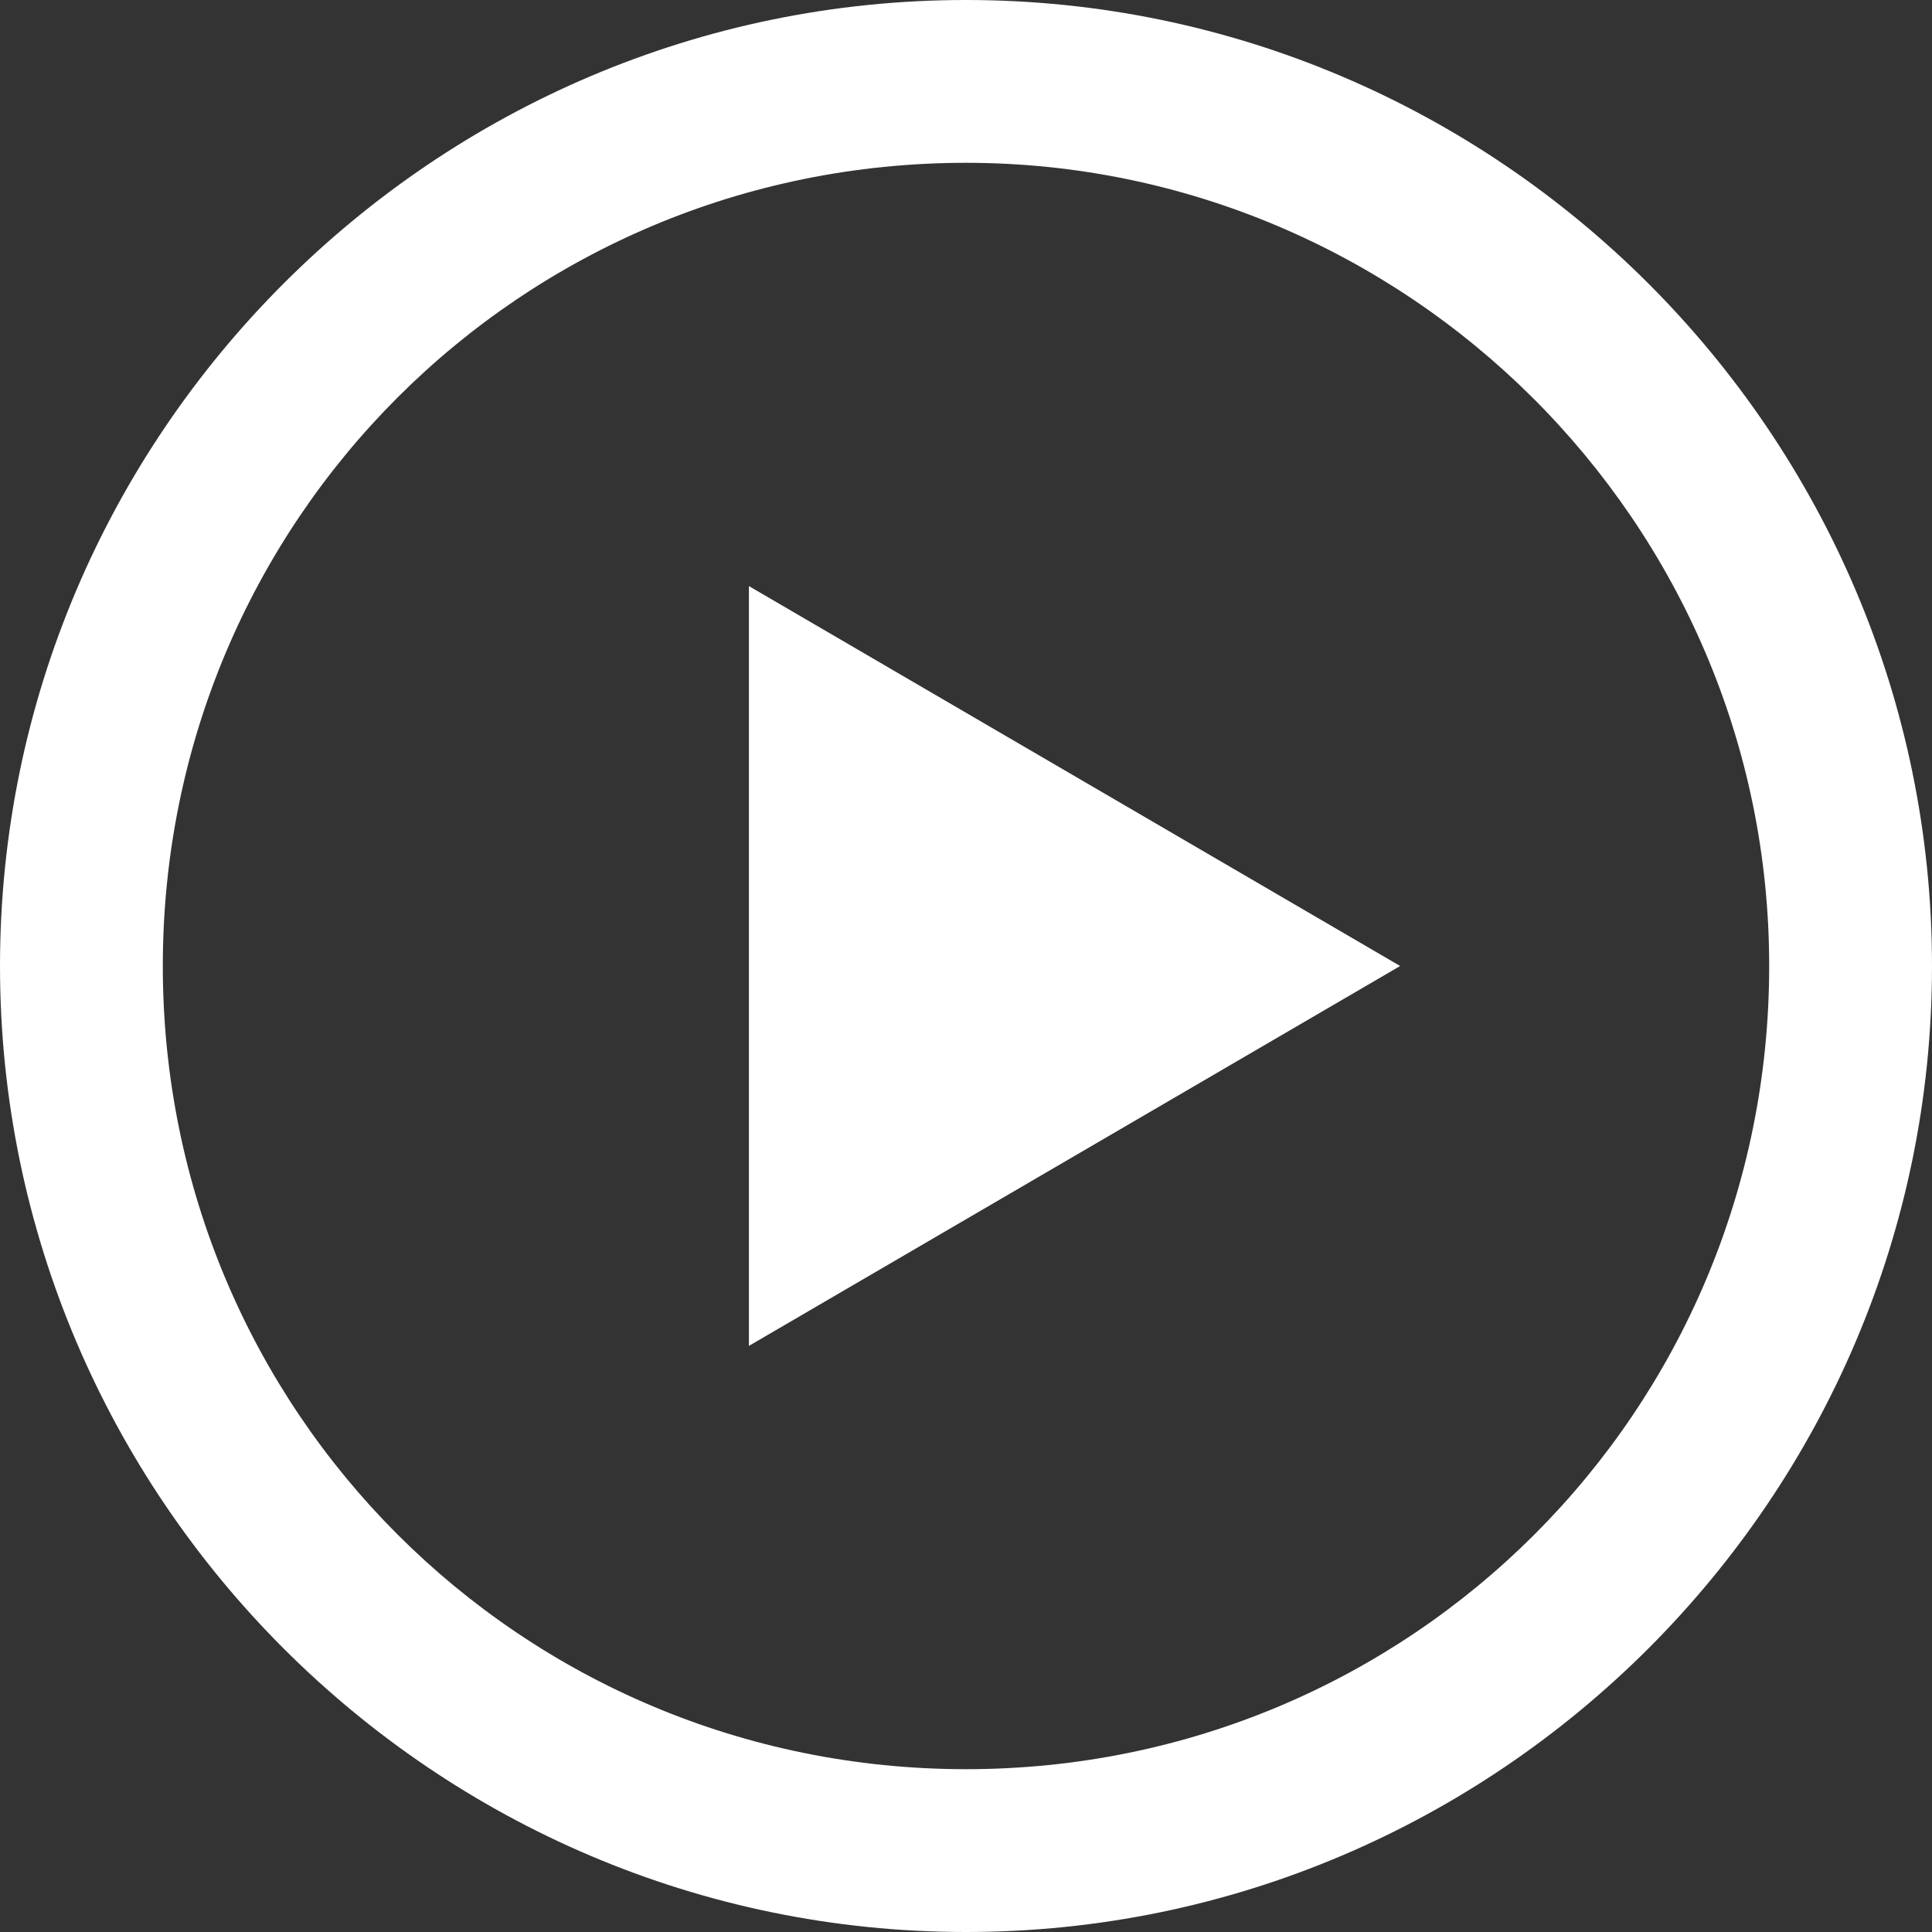 <?xml version="1.0" encoding="utf-8"?>
<!-- Generator: Adobe Illustrator 24.0.2, SVG Export Plug-In . SVG Version: 6.00 Build 0)  -->
<svg version="1.1" id="Layer_1" xmlns="http://www.w3.org/2000/svg" xmlns:xlink="http://www.w3.org/1999/xlink" x="0px" y="0px"
	 viewBox="0 0 35.6 35.6" style="enable-background:new 0 0 35.6 35.6;" xml:space="preserve">
<rect x="0" y="0" width="35.6" height="35.6" fill="#333333" stroke="none"/>
<style type="text/css">
	.st0{fill:#FFFFFF;}
</style>
<g>
	<polygon class="st0" points="13.8,17.8 13.8,10.8 19.8,14.3 25.8,17.8 19.8,21.3 13.8,24.8 	"/>
	<path class="st0" d="M17.8,35.6C8,35.6,0,27.6,0,17.8S8,0,17.8,0c9.8,0,17.8,8,17.8,17.8S27.6,35.6,17.8,35.6z M17.8,3
		C9.6,3,3,9.6,3,17.8s6.6,14.8,14.8,14.8s14.8-6.6,14.8-14.8S25.9,3,17.8,3z"/>
</g>
</svg>
